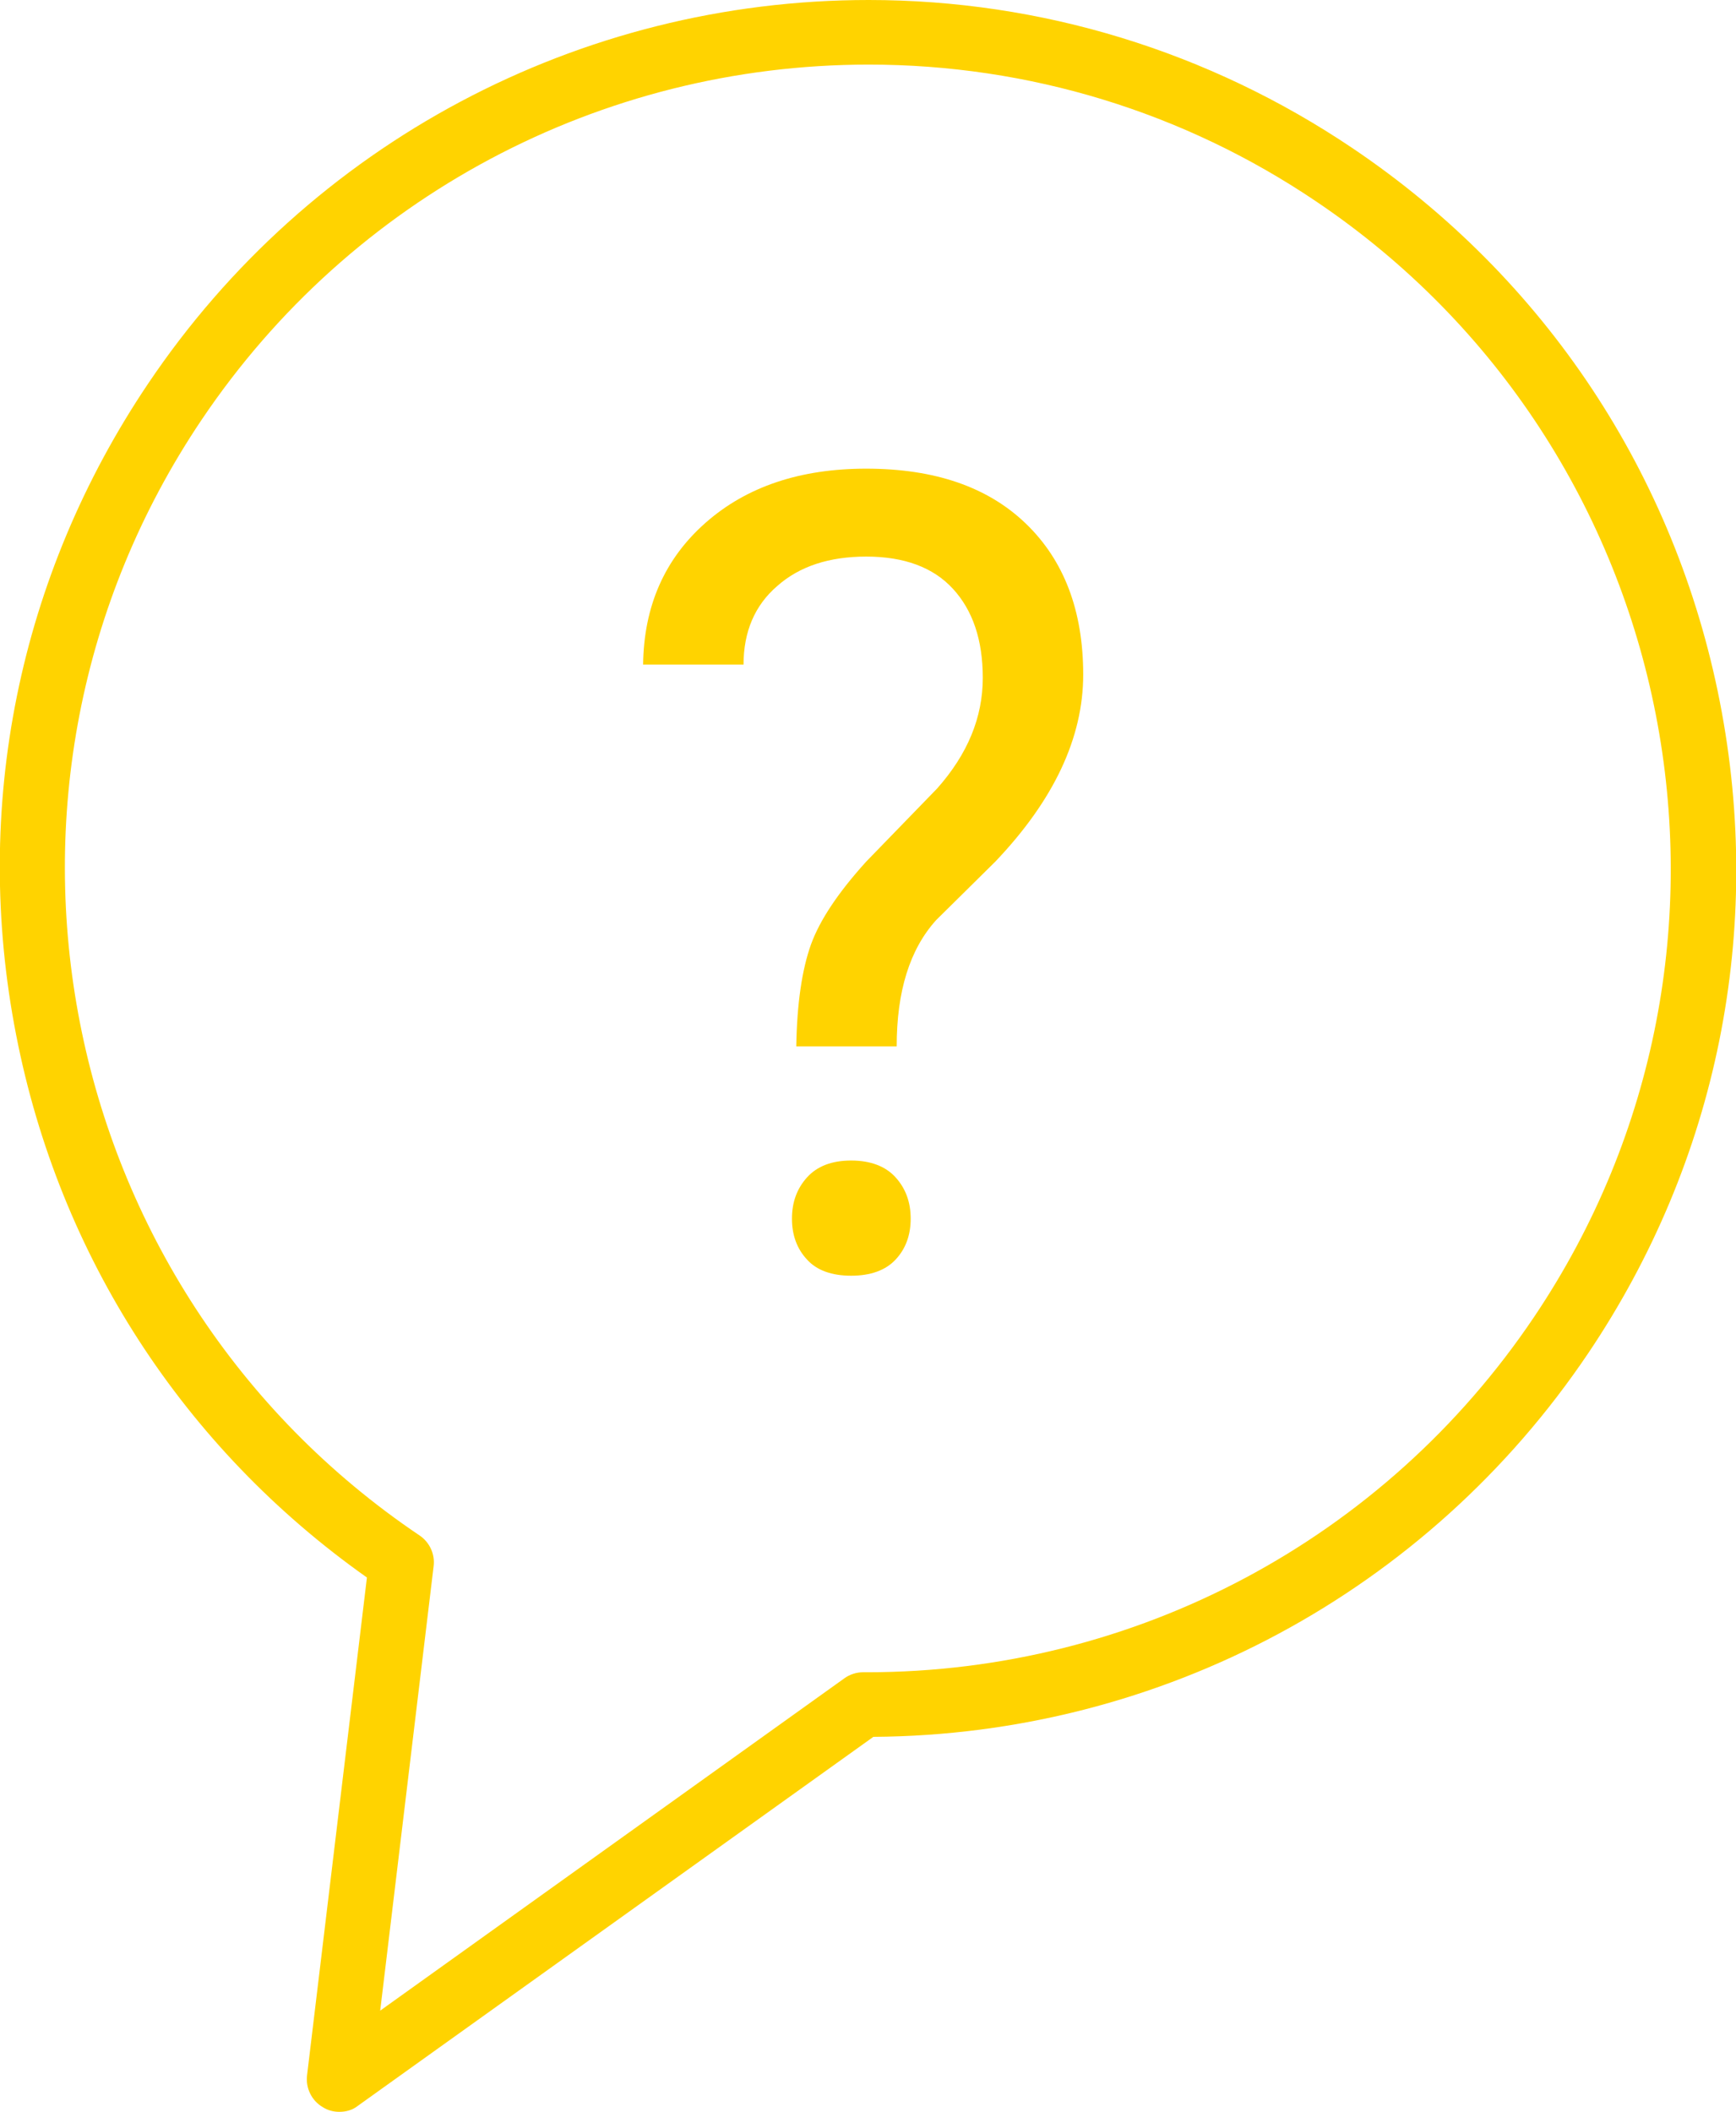 <?xml version="1.0" encoding="utf-8"?>
<!-- Generator: Adobe Illustrator 18.1.1, SVG Export Plug-In . SVG Version: 6.00 Build 0)  -->
<svg version="1.1" id="Layer_1" xmlns="http://www.w3.org/2000/svg" xmlns:xlink="http://www.w3.org/1999/xlink" x="0px" y="0px"
	 viewBox="0 0 484 588.5" style="enable-background:new 0 0 484 588.5;" xml:space="preserve">
<path style="fill:#ffd300;" d="M94.6,588.5c-1.6,0-3.2-0.4-4.6-1.3c-3.1-1.8-4.8-5.3-4.4-8.8l16.7-138.8
	c-51.1-36.1-85.8-89.6-97.8-151.2C-7.9,225,5.2,160.5,41.3,106.9C86.3,40,161.4,0,242.2,0c48.1,0,94.8,14.3,134.9,41.3
	c53.6,36.1,90,90.9,102.4,154.3c12.4,63.4-0.6,127.9-36.7,181.5C398,443.6,323.7,483.5,243.5,484L99.8,586.8
	C98.3,588,96.5,588.5,94.6,588.5z M242.2,18c-74.8,0-144.3,37-186,99c-69,102.5-41.7,241.9,60.8,310.9c2.8,1.9,4.3,5.2,3.9,8.5
	L106,560.3l129.4-92.6c1.5-1.1,3.4-1.7,5.2-1.7c0,0,0,0,0,0l1.1,0c74.8,0,144.3-37,186-99c69-102.5,41.7-241.9-60.8-310.9
	C330,31.2,286.8,18,242.2,18z"/>
<g>
	<path style="fill:#ffd300;" d="M222,291.6c0.2-12,1.6-21.4,4.1-28.4c2.5-6.9,7.7-14.6,15.4-23.1l19.8-20.4
		c8.5-9.6,12.7-19.8,12.7-30.8c0-10.6-2.8-18.8-8.3-24.8c-5.5-6-13.6-9-24.2-9c-10.3,0-18.6,2.7-24.8,8.2
		c-6.3,5.4-9.4,12.8-9.4,21.9h-28c0.2-16.3,6-29.5,17.5-39.6c11.4-10,26.3-15,44.7-15c19.1,0,33.9,5.1,44.5,15.3
		c10.6,10.2,16,24.2,16,42.1c0,17.6-8.2,35-24.5,52.1L261,256.4c-7.4,8.2-11,19.9-11,35.2H222z M220.8,339.6c0-4.6,1.4-8.4,4.2-11.5
		c2.8-3.1,6.9-4.7,12.3-4.7c5.4,0,9.6,1.6,12.4,4.7c2.8,3.1,4.2,6.9,4.2,11.5s-1.4,8.4-4.2,11.4c-2.8,3-7,4.5-12.4,4.5
		c-5.4,0-9.6-1.5-12.3-4.5C222.2,348,220.8,344.2,220.8,339.6z"/>
</g>
</svg>
